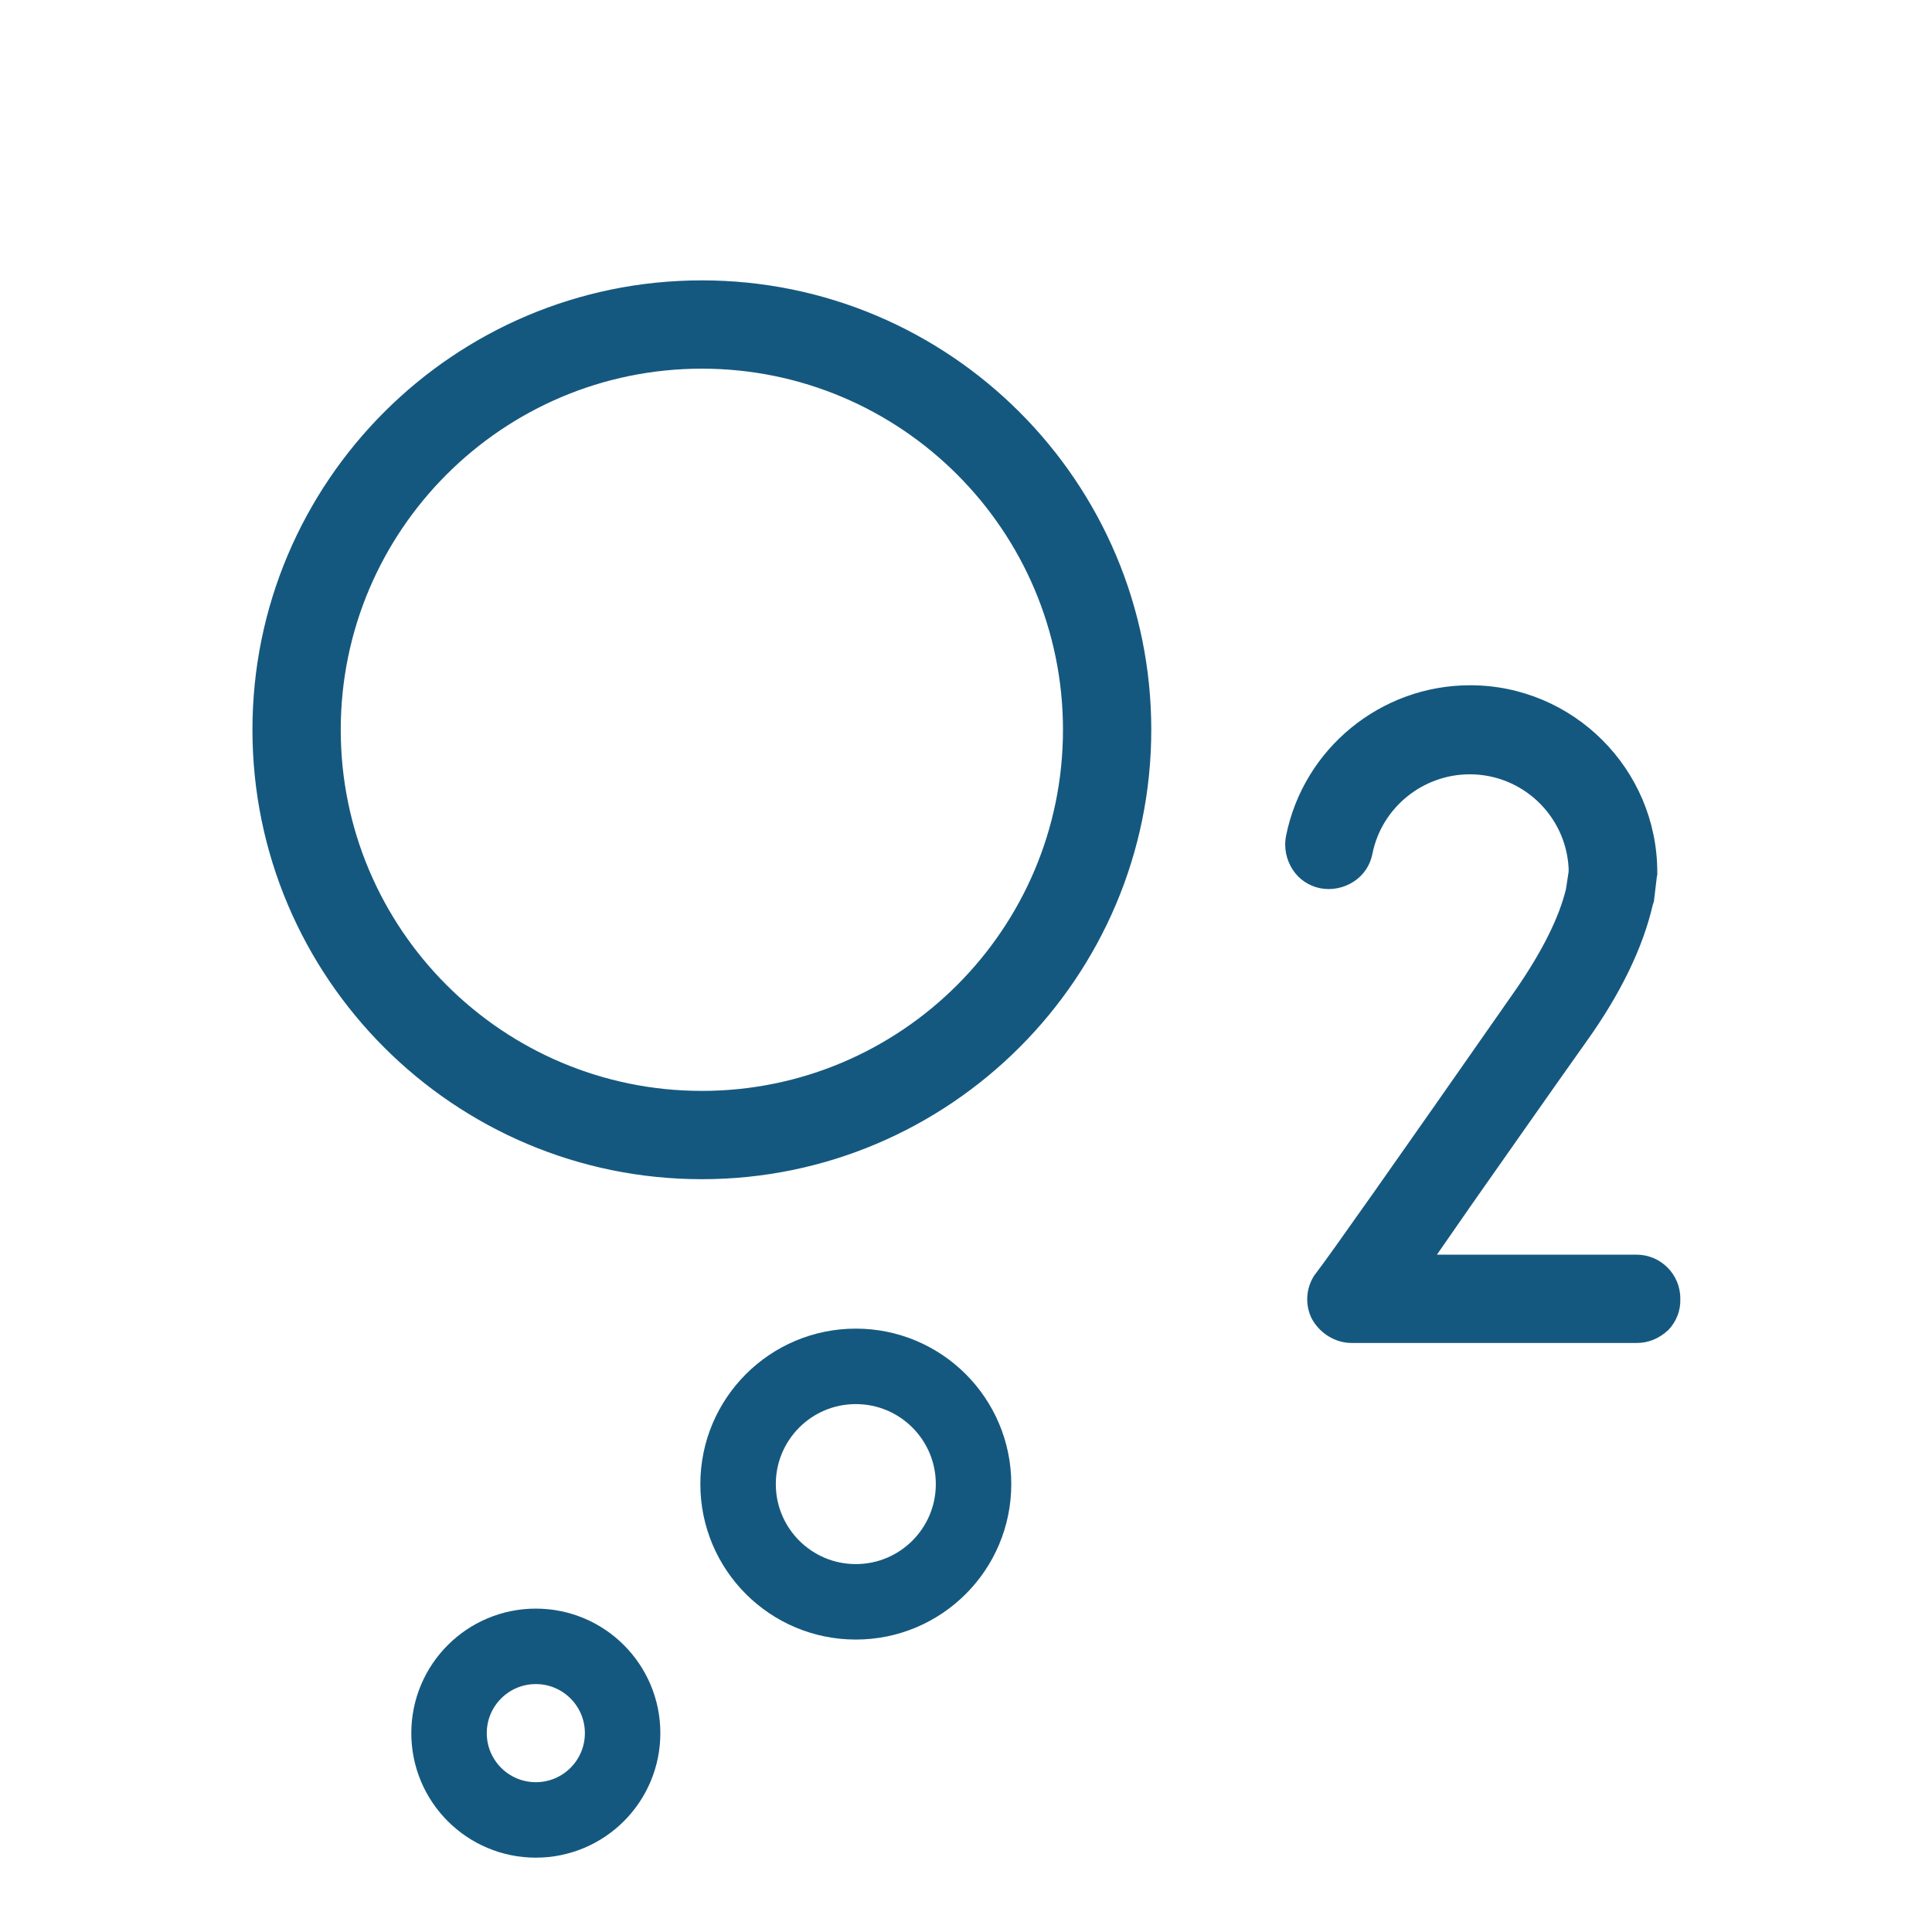 <?xml version="1.0" encoding="utf-8"?>
<!-- Generator: Adobe Illustrator 24.1.0, SVG Export Plug-In . SVG Version: 6.00 Build 0)  -->
<svg version="1.1" id="Layer_1" xmlns="http://www.w3.org/2000/svg" xmlns:xlink="http://www.w3.org/1999/xlink" x="0px" y="0px"
	 viewBox="0 0 512 512" style="enable-background:new 0 0 512 512;" xml:space="preserve">
<style type="text/css">
	.st0{fill:#15587F;}
	.st1{fill:none;stroke:#15587F;stroke-width:20;stroke-miterlimit:10;}
</style>
<g>
	<g>
		<path class="st0" d="M433.5,333.5h-54.8l10.4-14.9c9.4-13.5,19.3-27.7,30.4-43.2c9-12.6,14.8-24.6,17.4-35.8l0.2-0.9
			c0,0,0-0.1,0-0.1l0.8-6.6l0.1-0.4c0-0.1,0-0.3,0-0.5c0-26.8-21.8-48.6-48.6-48.6c-23.2,0-43.4,16.5-47.8,39.2
			c-0.5,2.8,0,5.7,1.6,8.1c1.6,2.4,3.9,4,6.7,4.5c2.9,0.6,5.8,0,8.2-1.6c2.4-1.6,4-3.9,4.5-6.7c2.5-12.7,13.8-21.9,26.8-21.9
			c14.5,0,26.5,11.3,27.2,25.8l0,1l-0.8,4.7c-1.8,7.7-6.5,16.9-13.8,27.5c-41.5,59.4-50.4,71.7-52.5,74.5l0,0
			c-2.5,3.2-2.9,7.5-1.2,11.1c1.9,3.6,5.7,6,9.7,6h75.6c2.8,0,5.4-1.1,7.4-3.1c2-2,3-4.7,2.9-7.5l0-0.2
			C444.1,338.2,439.4,333.5,433.5,333.5z"/>
		<path class="st0" d="M433.8,355.9h-75.6c-4.4,0-8.5-2.6-10.6-6.5c-1.8-3.7-1.5-8,0.7-11.4l0,0l0.6-0.8
			c3.4-4.4,20.6-28.8,52.5-74.5c7.3-10.5,11.8-19.6,13.6-27.1l0.7-4.6l0-0.9c-0.7-13.9-12.2-24.9-26.2-24.9
			c-12.5,0-23.4,8.9-25.8,21.1c-0.6,3-2.3,5.6-4.9,7.3c-2.6,1.7-5.8,2.4-8.9,1.8c-3-0.6-5.6-2.3-7.3-4.9c-1.7-2.6-2.4-5.8-1.8-8.9
			c4.6-23.2,25.1-40,48.8-40c27.3,0,49.6,22.2,49.6,49.6l0,0.2l0,0.5l-0.1,0.3l-0.8,6.7l-0.3,0.9c-2.6,11.3-8.5,23.5-17.5,36.1
			c-11,15.5-20.9,29.7-30.4,43.2l-9.3,13.4h52.9c6.4,0,11.6,5.2,11.6,11.6l0,0.2c0.1,3.1-1.1,6-3.2,8.2
			C439.7,354.7,436.9,355.9,433.8,355.9z M351,337.5L351,337.5l-0.6,0.8c-2.3,2.9-2.7,6.8-1.1,10.1c1.7,3.3,5.2,5.4,8.8,5.4h75.6
			c2.6,0,4.9-1,6.7-2.8c1.8-1.8,2.7-4.2,2.7-6.8l0-0.2c0-5.3-4.3-9.6-9.6-9.6h-56.7l11.5-16.5c9.4-13.6,19.4-27.7,30.4-43.2
			c8.9-12.5,14.7-24.4,17.2-35.5l0.3-1l0.9-7l0-0.2c0-26.2-21.3-47.6-47.6-47.6c-22.8,0-42.5,16.2-46.8,38.4c-0.5,2.6,0,5.2,1.5,7.4
			c1.4,2.1,3.6,3.6,6,4.1c2.6,0.5,5.3,0,7.4-1.5c2.1-1.4,3.6-3.6,4.1-6c2.6-13.2,14.3-22.8,27.8-22.8c15.1,0,27.5,11.8,28.2,26.8
			l0.1,1.1l-0.8,4.8c-1.9,7.9-6.6,17.2-14,27.9C372.5,307.3,355.5,331.5,351,337.5z"/>
	</g>
	<g>
		<path class="st0" d="M186,75.3c-65.1,0-118.1,53-118.1,118.1s53,118.1,118.1,118.1s118.1-53,118.1-118.1S251.1,75.3,186,75.3z
			 M186,290.1c-53.3,0-96.7-43.4-96.7-96.7c0-53.3,43.4-96.7,96.7-96.7s96.7,43.4,96.7,96.7C282.7,246.7,239.3,290.1,186,290.1z"/>
		<path class="st0" d="M186,312.5c-65.7,0-119.1-53.4-119.1-119.1c0-65.7,53.4-119.1,119.1-119.1s119.1,53.4,119.1,119.1
			C305.1,259.1,251.6,312.5,186,312.5z M186,76.3c-64.6,0-117.1,52.5-117.1,117.1S121.4,310.5,186,310.5
			c64.6,0,117.1-52.5,117.1-117.1S250.5,76.3,186,76.3z M186,291.1c-53.9,0-97.7-43.8-97.7-97.7c0-53.9,43.8-97.7,97.7-97.7
			c53.9,0,97.7,43.8,97.7,97.7C283.7,247.3,239.9,291.1,186,291.1z M186,97.7c-52.8,0-95.7,42.9-95.7,95.7
			c0,52.8,42.9,95.7,95.7,95.7s95.7-42.9,95.7-95.7C281.7,140.6,238.8,97.7,186,97.7z"/>
	</g>
	<circle class="st1" cx="226.8" cy="393.3" r="31.2"/>
	<circle class="st1" cx="142" cy="459.3" r="23"/>
</g>
</svg>
